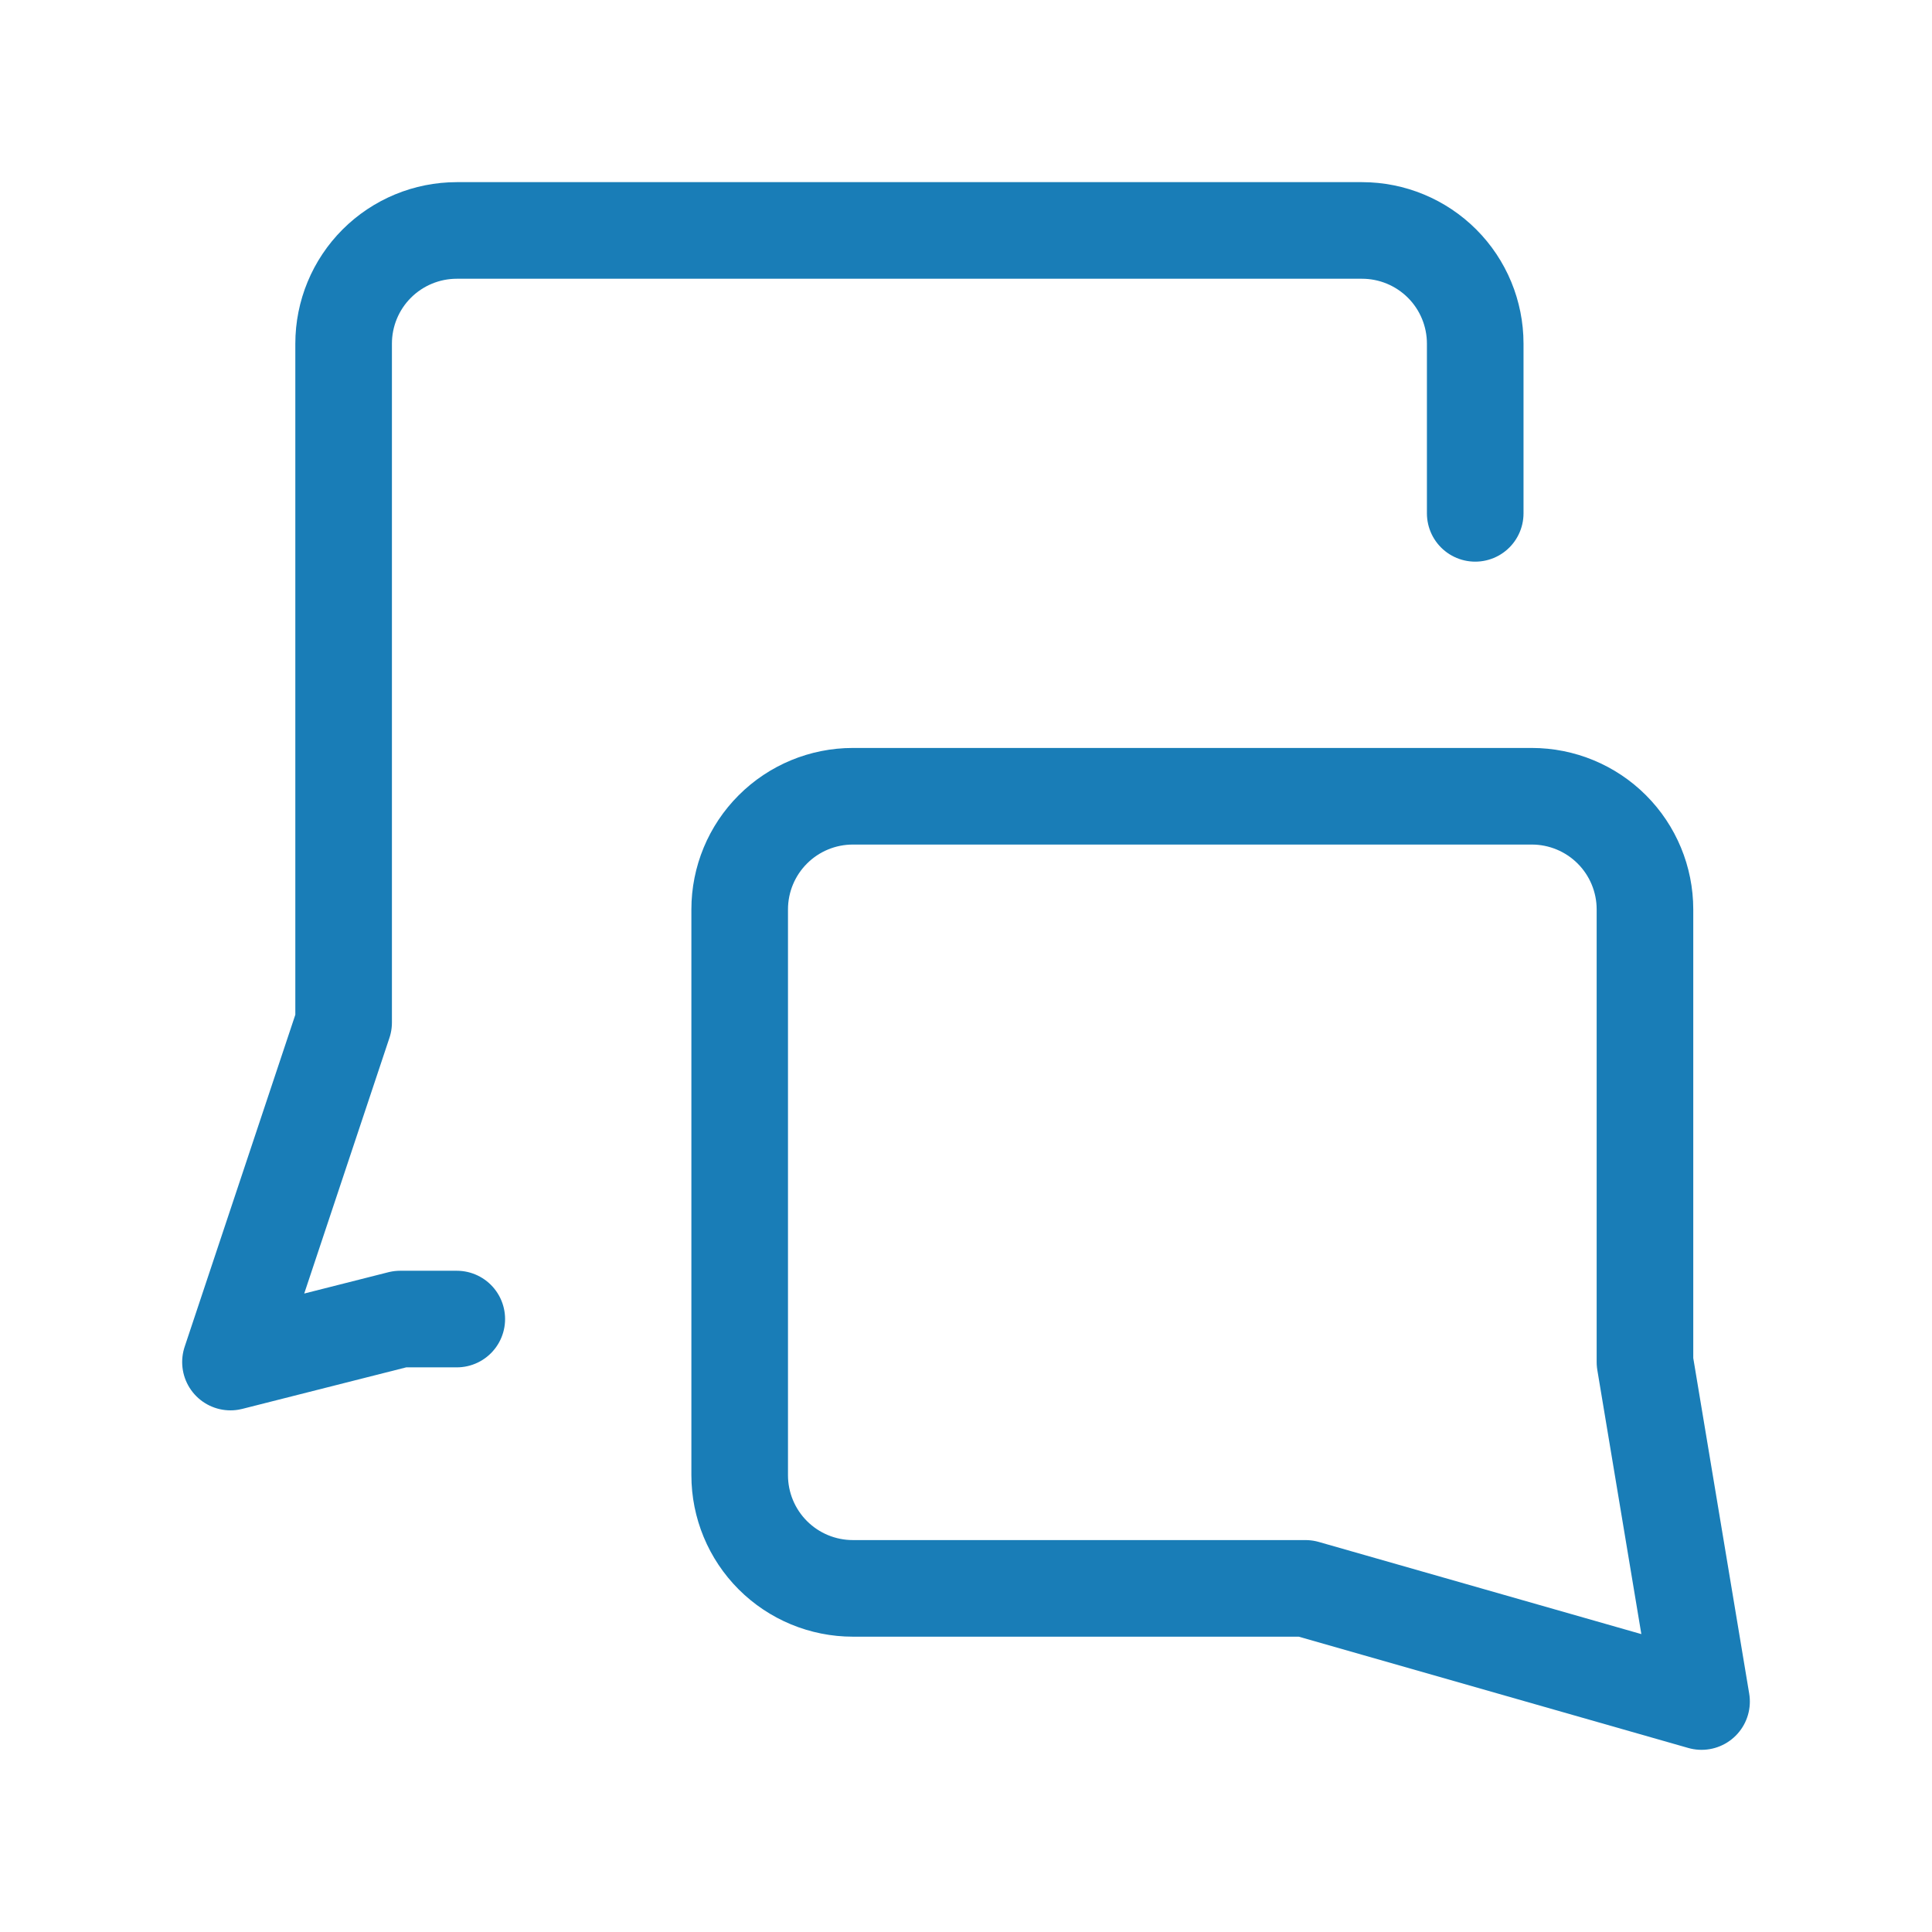 <?xml version="1.0" encoding="UTF-8"?> <svg xmlns="http://www.w3.org/2000/svg" width="100" height="100" viewBox="0 0 100 100" fill="none"><rect width="100" height="100" fill="white"></rect><g clip-path="url(#clip0_471_6373)"><path d="M23.643 68.274H20.714L11.929 70.5L17.786 52.928V17.786C17.786 16.232 18.403 14.742 19.501 13.644C20.6 12.546 22.09 11.928 23.643 11.928H70.5C72.053 11.928 73.543 12.546 74.642 13.644C75.74 14.742 76.357 16.232 76.357 17.786V26.571" stroke="#197DB7" stroke-width="5" stroke-linecap="round" stroke-linejoin="round"></path><path d="M67.572 82.214L88.072 88.071L85.143 70.5V47.071C85.143 45.518 84.526 44.028 83.428 42.93C82.329 41.831 80.839 41.214 79.286 41.214H44.143C42.59 41.214 41.1 41.831 40.002 42.93C38.903 44.028 38.286 45.518 38.286 47.071V76.357C38.286 77.91 38.903 79.4 40.002 80.499C41.1 81.597 42.59 82.214 44.143 82.214H67.572Z" stroke="#197DB7" stroke-width="5" stroke-linecap="round" stroke-linejoin="round"></path></g><defs><clipPath id="clip0_471_6373"><rect width="82" height="82" fill="white" transform="translate(9 9)"></rect></clipPath></defs></svg> 